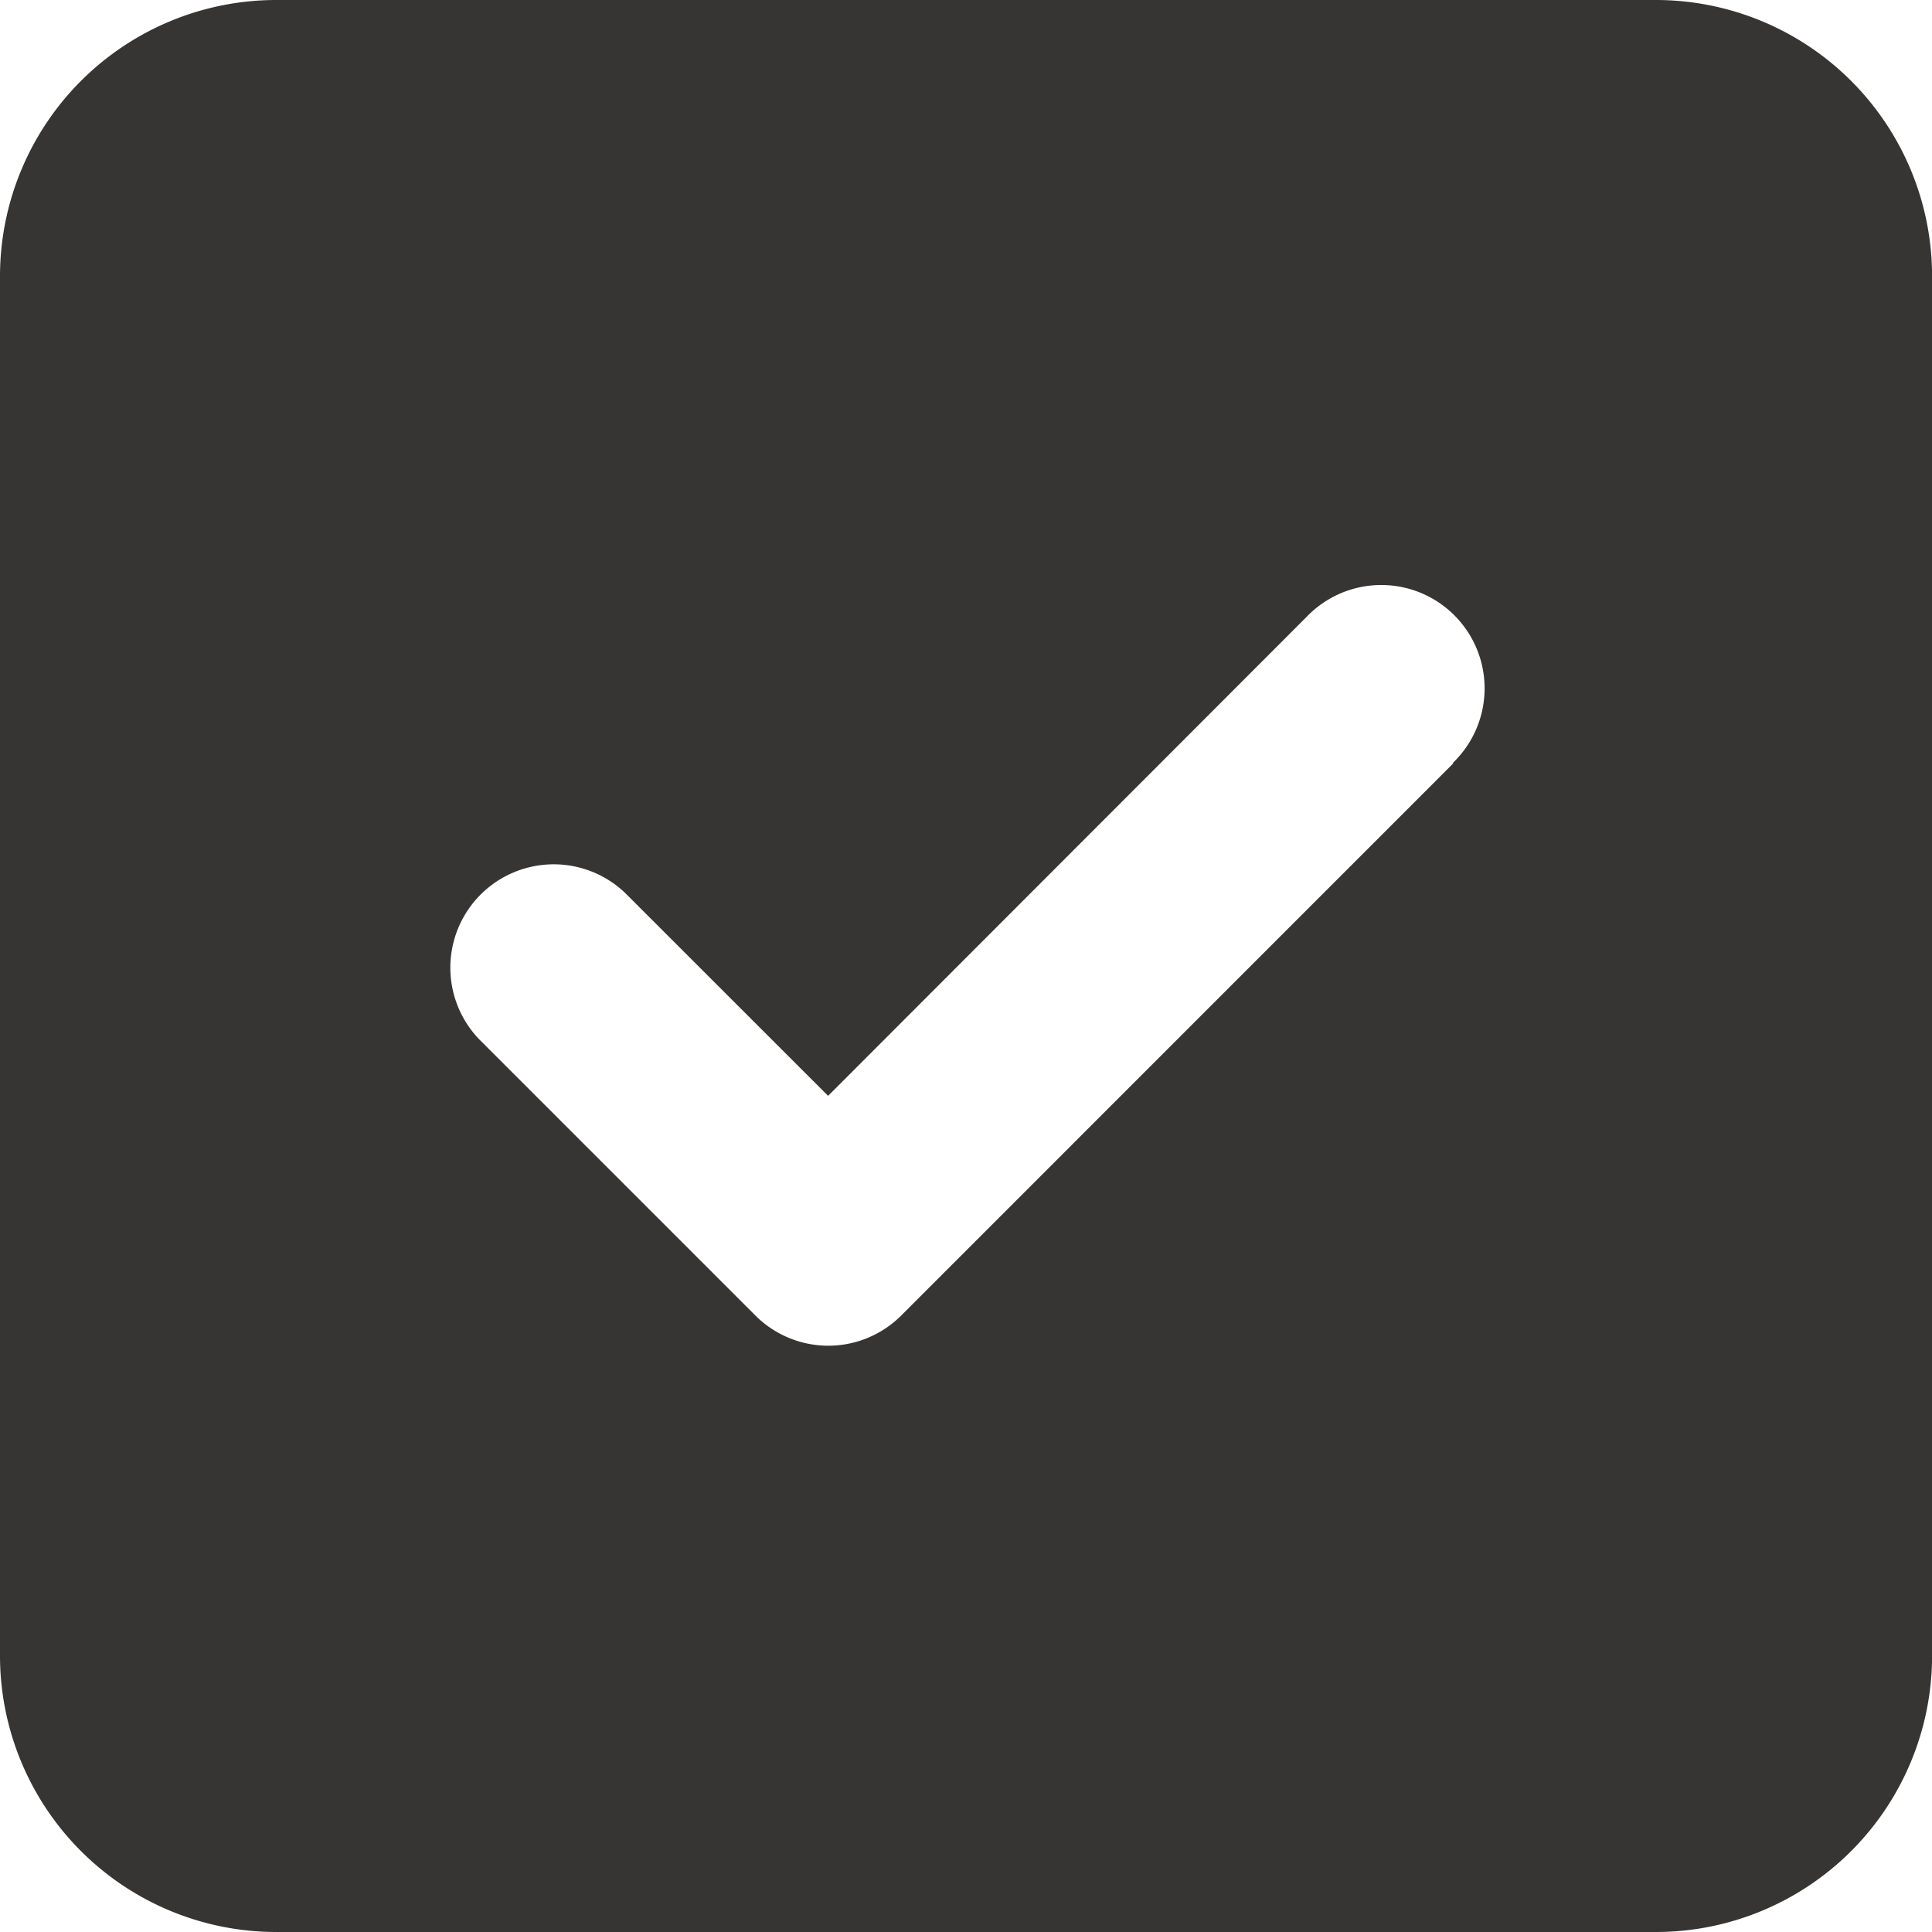 <svg xmlns="http://www.w3.org/2000/svg" width="24" height="24" viewBox="0 0 24 24">
  <path id="パス_23" data-name="パス 23" d="M13375.429,820a3.433,3.433,0,0,0-3.429,3.429v17.142a3.433,3.433,0,0,0,3.429,3.429h17.144a3.432,3.432,0,0,0,3.428-3.429V823.429a3.432,3.432,0,0,0-3.428-3.429Zm14.625,9.482-6.856,6.857a1.281,1.281,0,0,1-1.817,0l-3.428-3.428a1.284,1.284,0,0,1,1.815-1.816l2.519,2.518,5.946-5.952a1.284,1.284,0,1,1,1.815,1.816Z" transform="translate(-13372 -820)" fill="#373533"/>
</svg>

